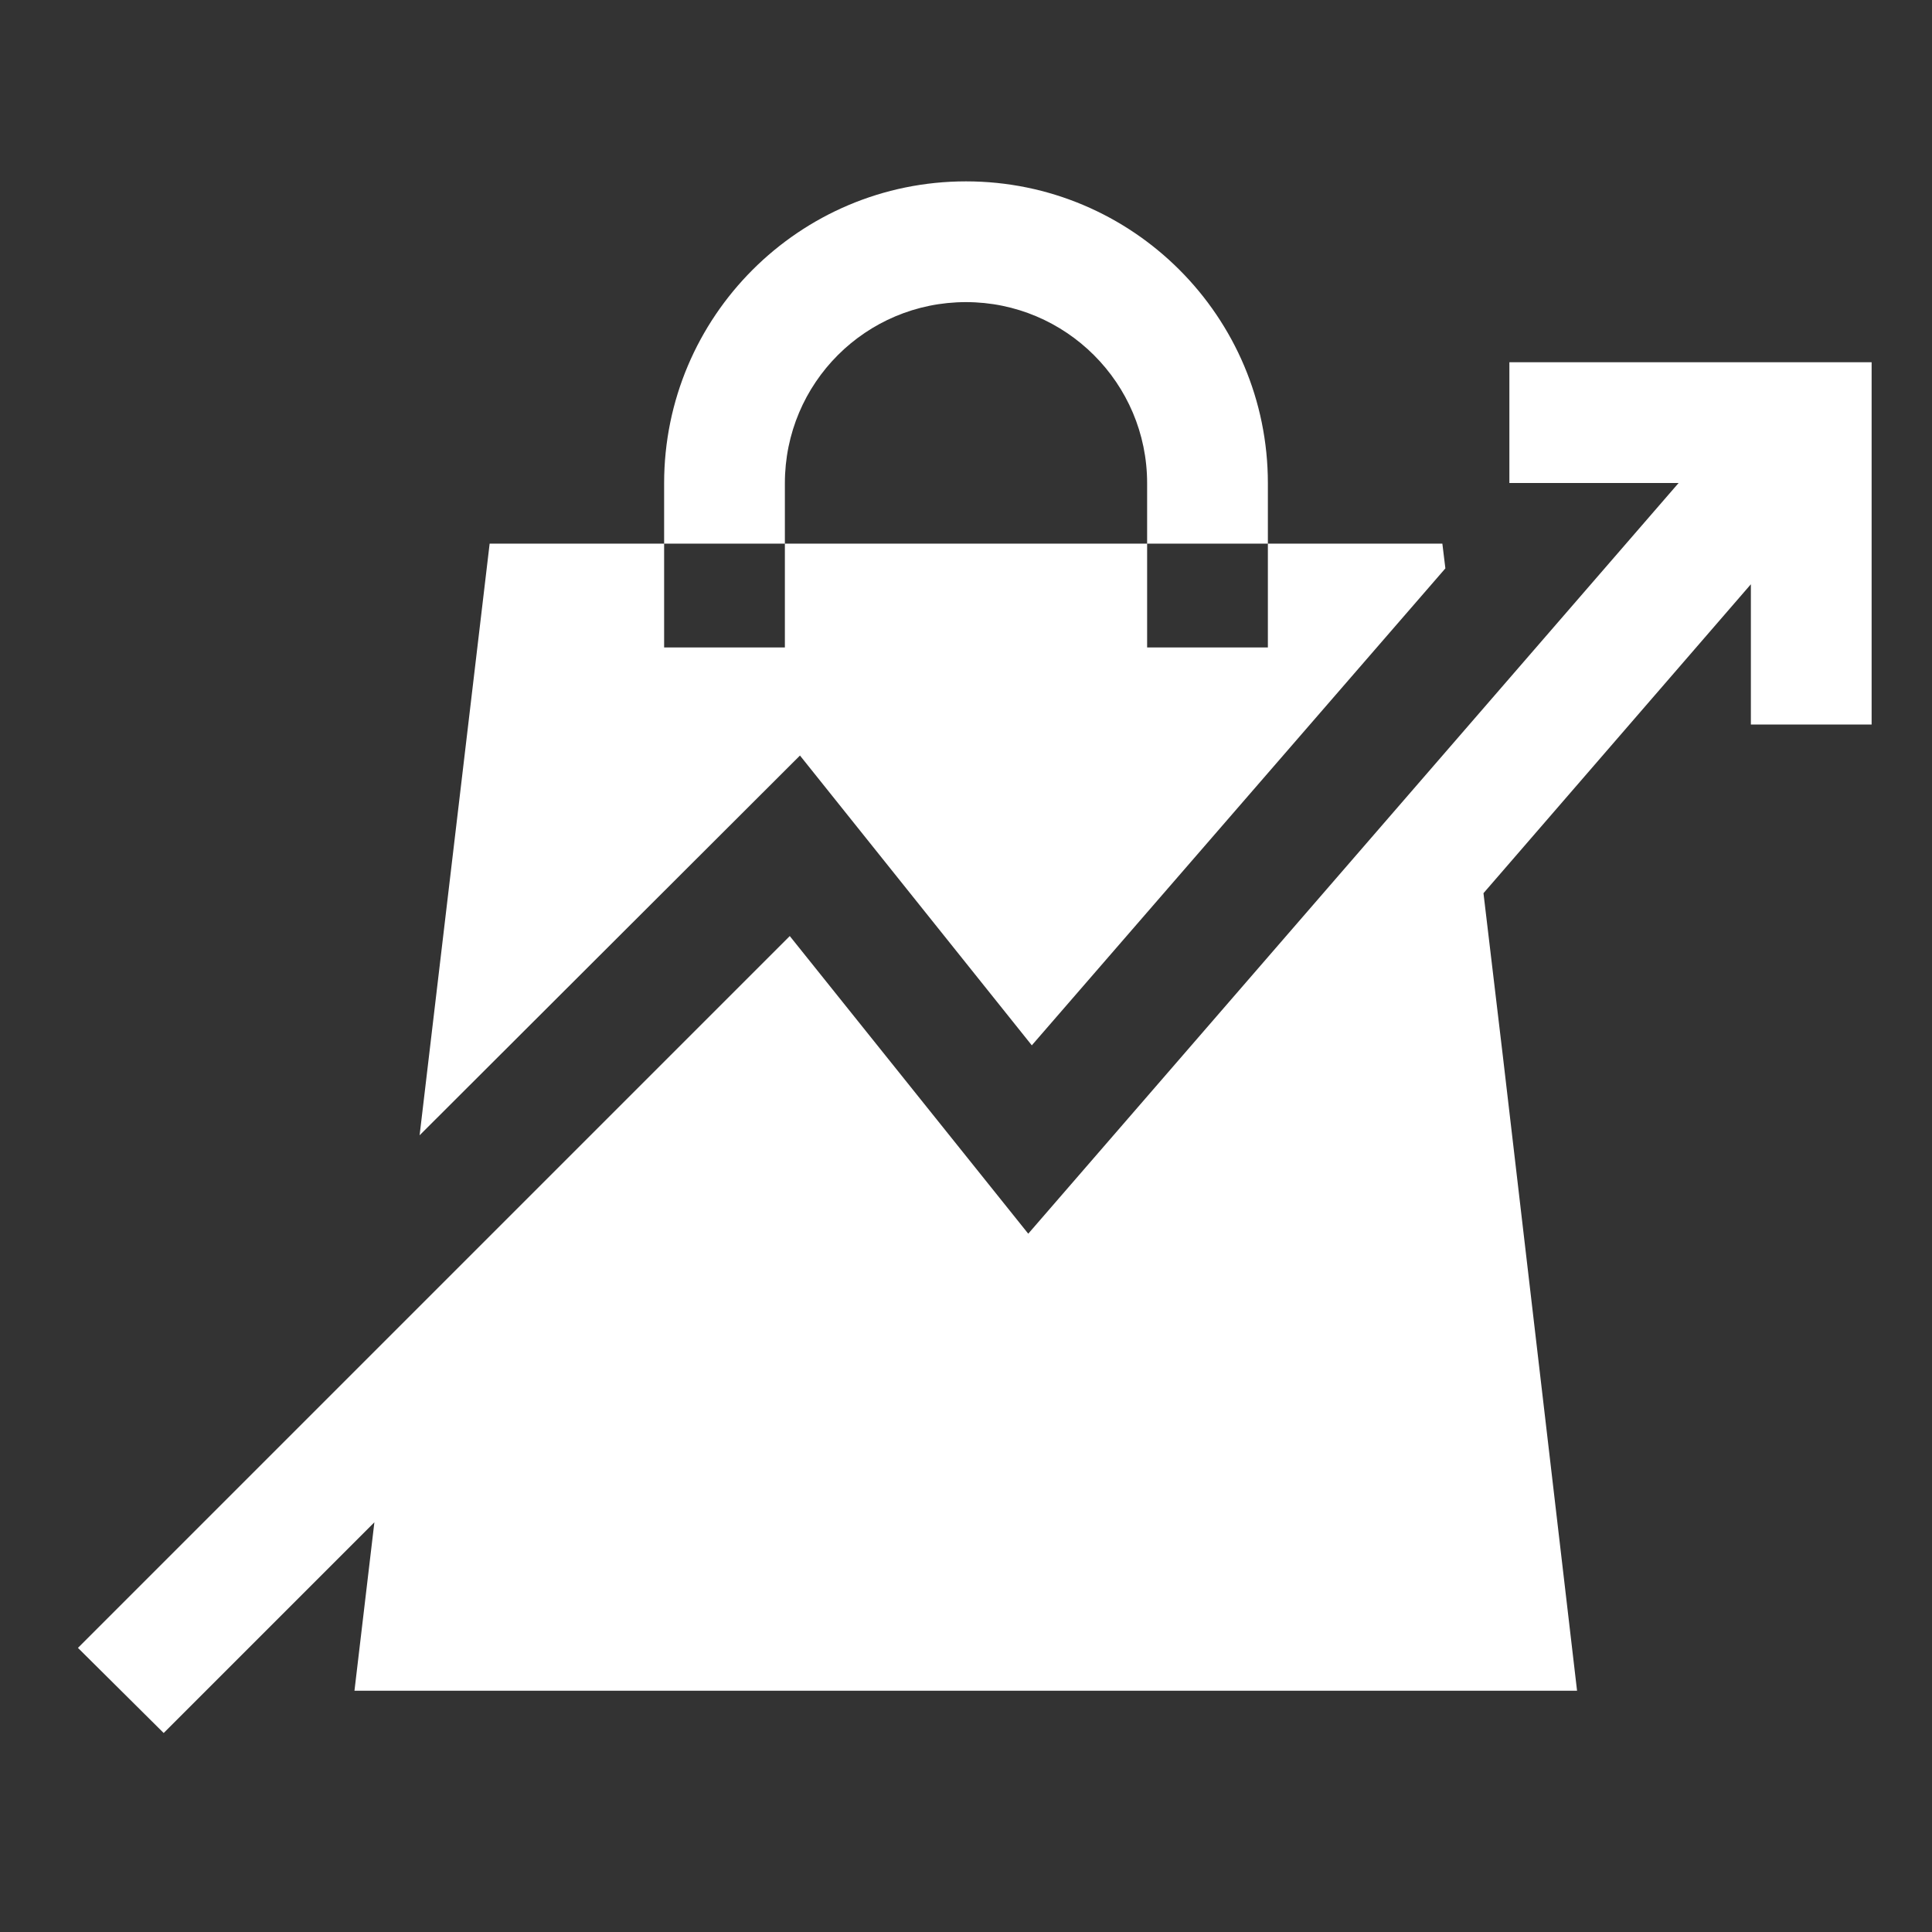 <?xml version="1.0" encoding="UTF-8"?> <svg xmlns="http://www.w3.org/2000/svg" xmlns:xlink="http://www.w3.org/1999/xlink" version="1.1" width="512" height="512" x="0" y="0" viewBox="0 0 32 32" style="enable-background:new 0 0 512 512" xml:space="preserve" class=""><rect x="0" y="0" width="32" height="32" fill="#333333" stroke="none"/><g><path d="m17.09 17.314 6.85-7.9-.05-.41H21v1.72h-2v-1.72h-6v1.72h-2v-1.72H8.11l-1.16 9.8 6.3-6.29zM13 8.004c0-1.66 1.34-3 3-3 1.65 0 3 1.34 3 3v1h2v-1c0-2.76-2.24-5-5-5s-5 2.24-5 5v1h2z" fill="#ffffff" opacity="1" data-original="#000000" class=""></path><path d="M25 6v2h2.803L17.031 20.434l-3.95-4.93-11.79 11.79 1.42 1.41 3.49-3.49-.33 2.79h20.25l-1.23-10.52-.32-2.69L29 9.677V12h2V6z" fill="#ffffff" opacity="1" data-original="#000000" class=""></path></g></svg> 